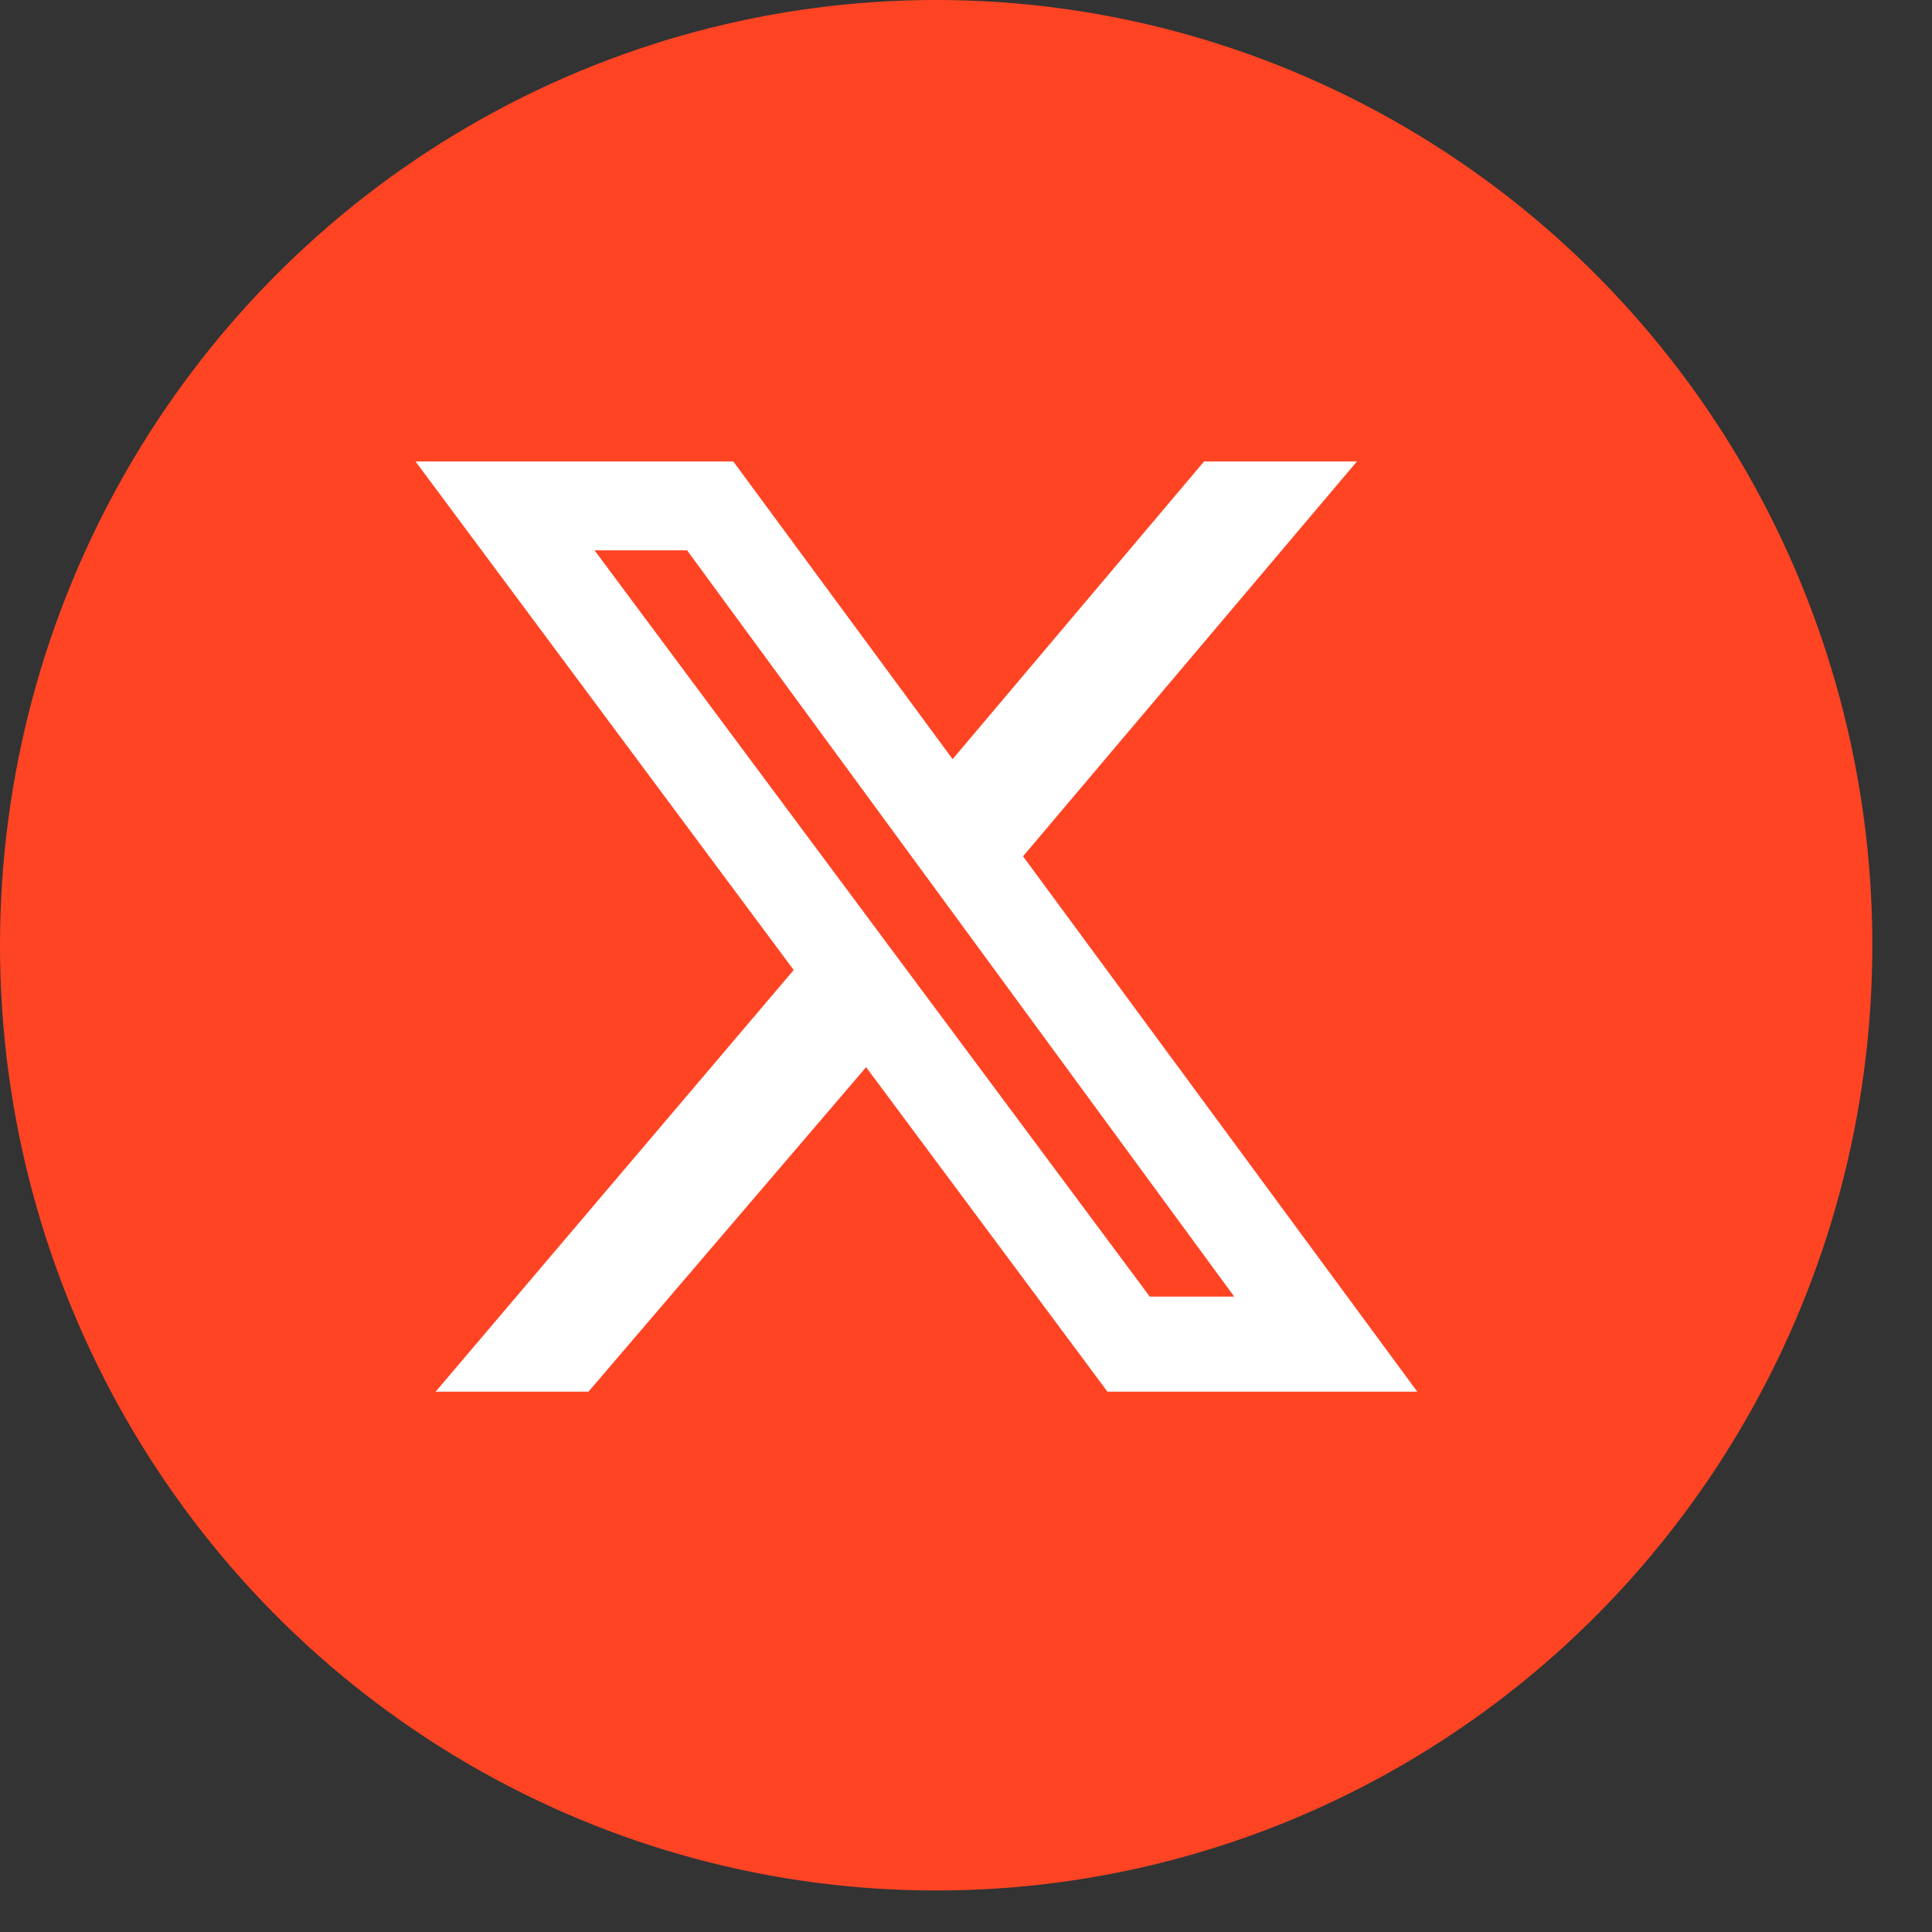 <?xml version="1.0" encoding="UTF-8"?> <svg xmlns="http://www.w3.org/2000/svg" width="27" height="27" viewBox="0 0 27 27" fill="none"><rect x="0" y="0" width="27" height="27" fill="#333333" stroke="none"/><ellipse cx="13.083" cy="13.21" rx="13.083" ry="13.21" fill="#FF4424"></ellipse><g clip-path="url(#clip0_4715_731901)"><path d="M16.827 6.449H18.963L14.297 11.967L19.807 19.449H15.477L12.104 14.914L8.224 19.449H6.088L11.092 13.556L5.807 6.449H10.248L13.313 10.609L16.827 6.449ZM16.068 18.12H17.248L9.602 7.691H8.309L16.068 18.12Z" fill="white"></path></g><defs><clipPath id="clip0_4715_731901"><rect width="14" height="13" fill="white" transform="translate(5.807 6.449)"></rect></clipPath></defs></svg> 